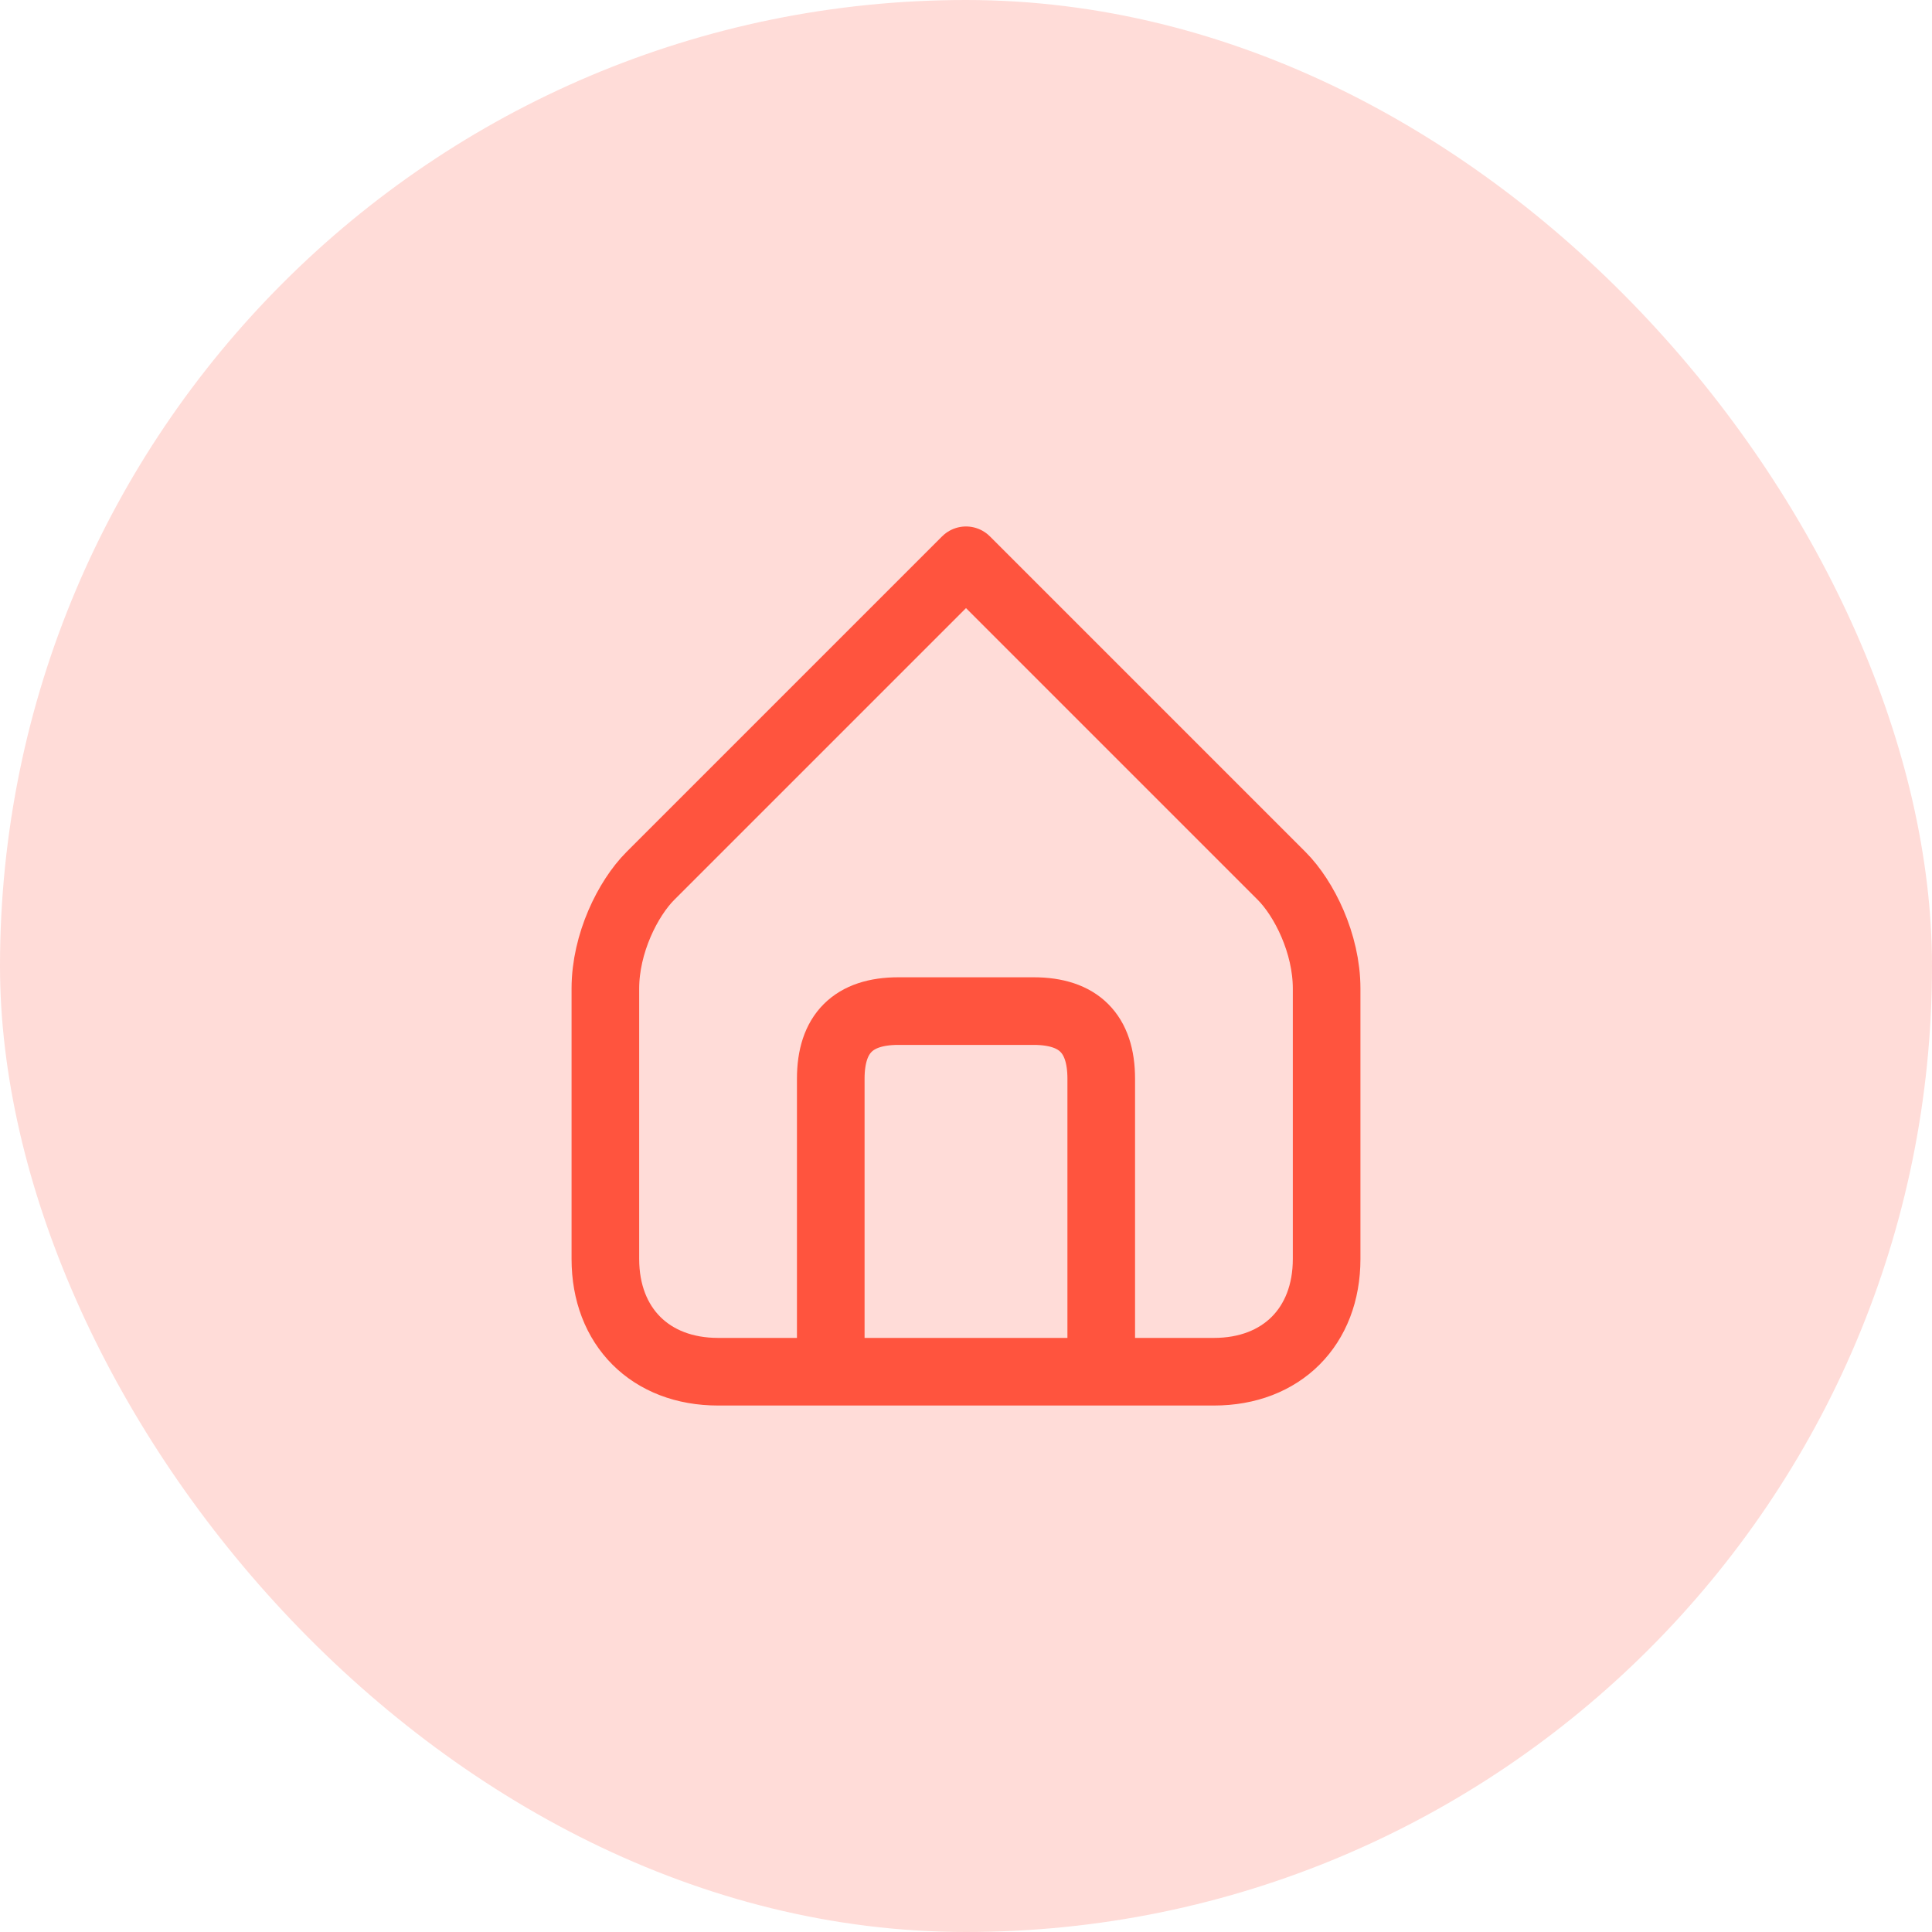 <svg width="50" height="50" viewBox="0 0 50 50" fill="none" xmlns="http://www.w3.org/2000/svg">
<g id="locations">
<rect width="50" height="50" rx="25" fill="#FF543E" fill-opacity="0.2"/>
<g id="icon_15">
<path id="vector" d="M28.5 35.5C28.5 35.5 28.5 29.083 28.5 27.917C28.5 26.75 27.917 26.167 26.75 26.167C25.583 26.167 24.417 26.167 23.25 26.167C22.083 26.167 21.5 26.75 21.5 27.917C21.5 29.083 21.5 35.5 21.5 35.5M25 14.5C25 14.5 32.583 22.083 33.167 22.667C33.75 23.25 34.333 24.417 34.333 25.583C34.333 26.75 34.333 30.833 34.333 32.583C34.333 34.333 33.167 35.5 31.417 35.5C29.667 35.5 20.333 35.5 18.583 35.5C16.833 35.5 15.667 34.333 15.667 32.583C15.667 30.833 15.667 26.75 15.667 25.583C15.667 24.417 16.25 23.25 16.833 22.667C17.417 22.083 25 14.5 25 14.5Z" stroke="#FF543E" stroke-width="1.75" stroke-linecap="round" stroke-linejoin="round"/>
</g>
</g>
</svg>
